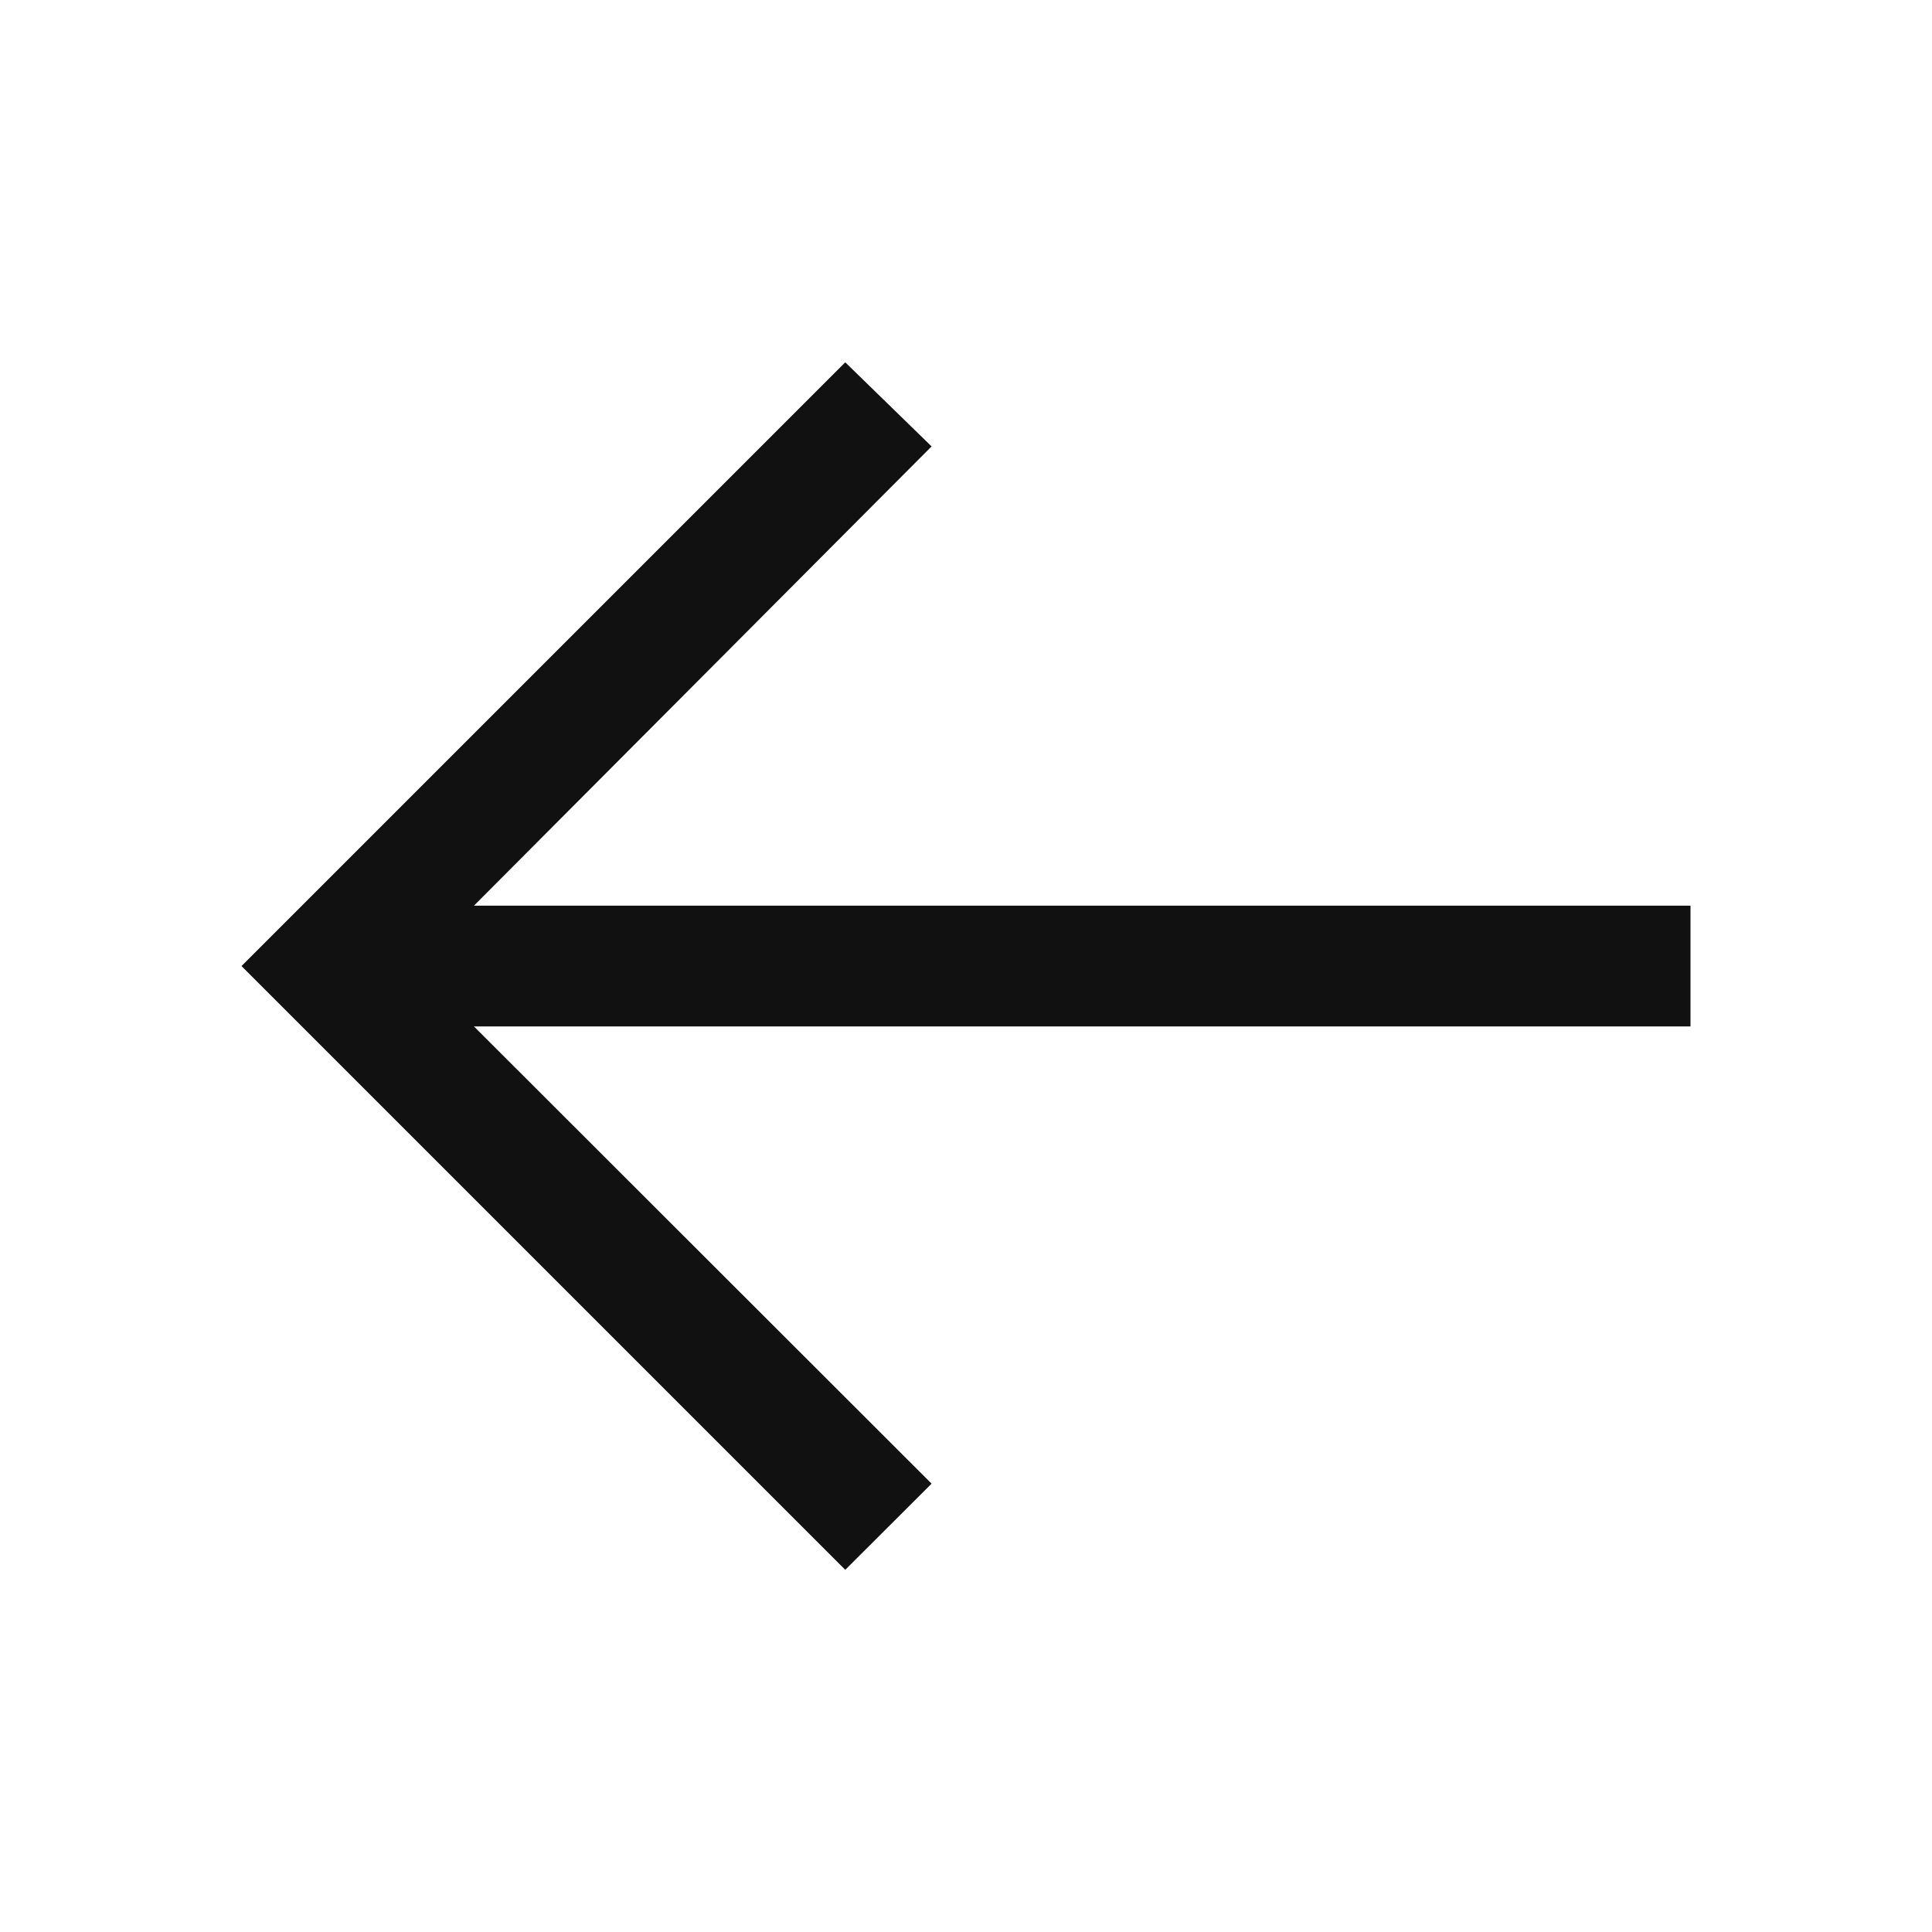 <svg width="32" height="32" viewBox="0 0 32 32" fill="none" xmlns="http://www.w3.org/2000/svg">
<path d="M14 6.001L15.43 7.394L7.85 15.001H28V17.001H7.85L15.43 24.574L14 26.001L4 16.001L14 6.001Z" fill="#111111"/>
</svg>

